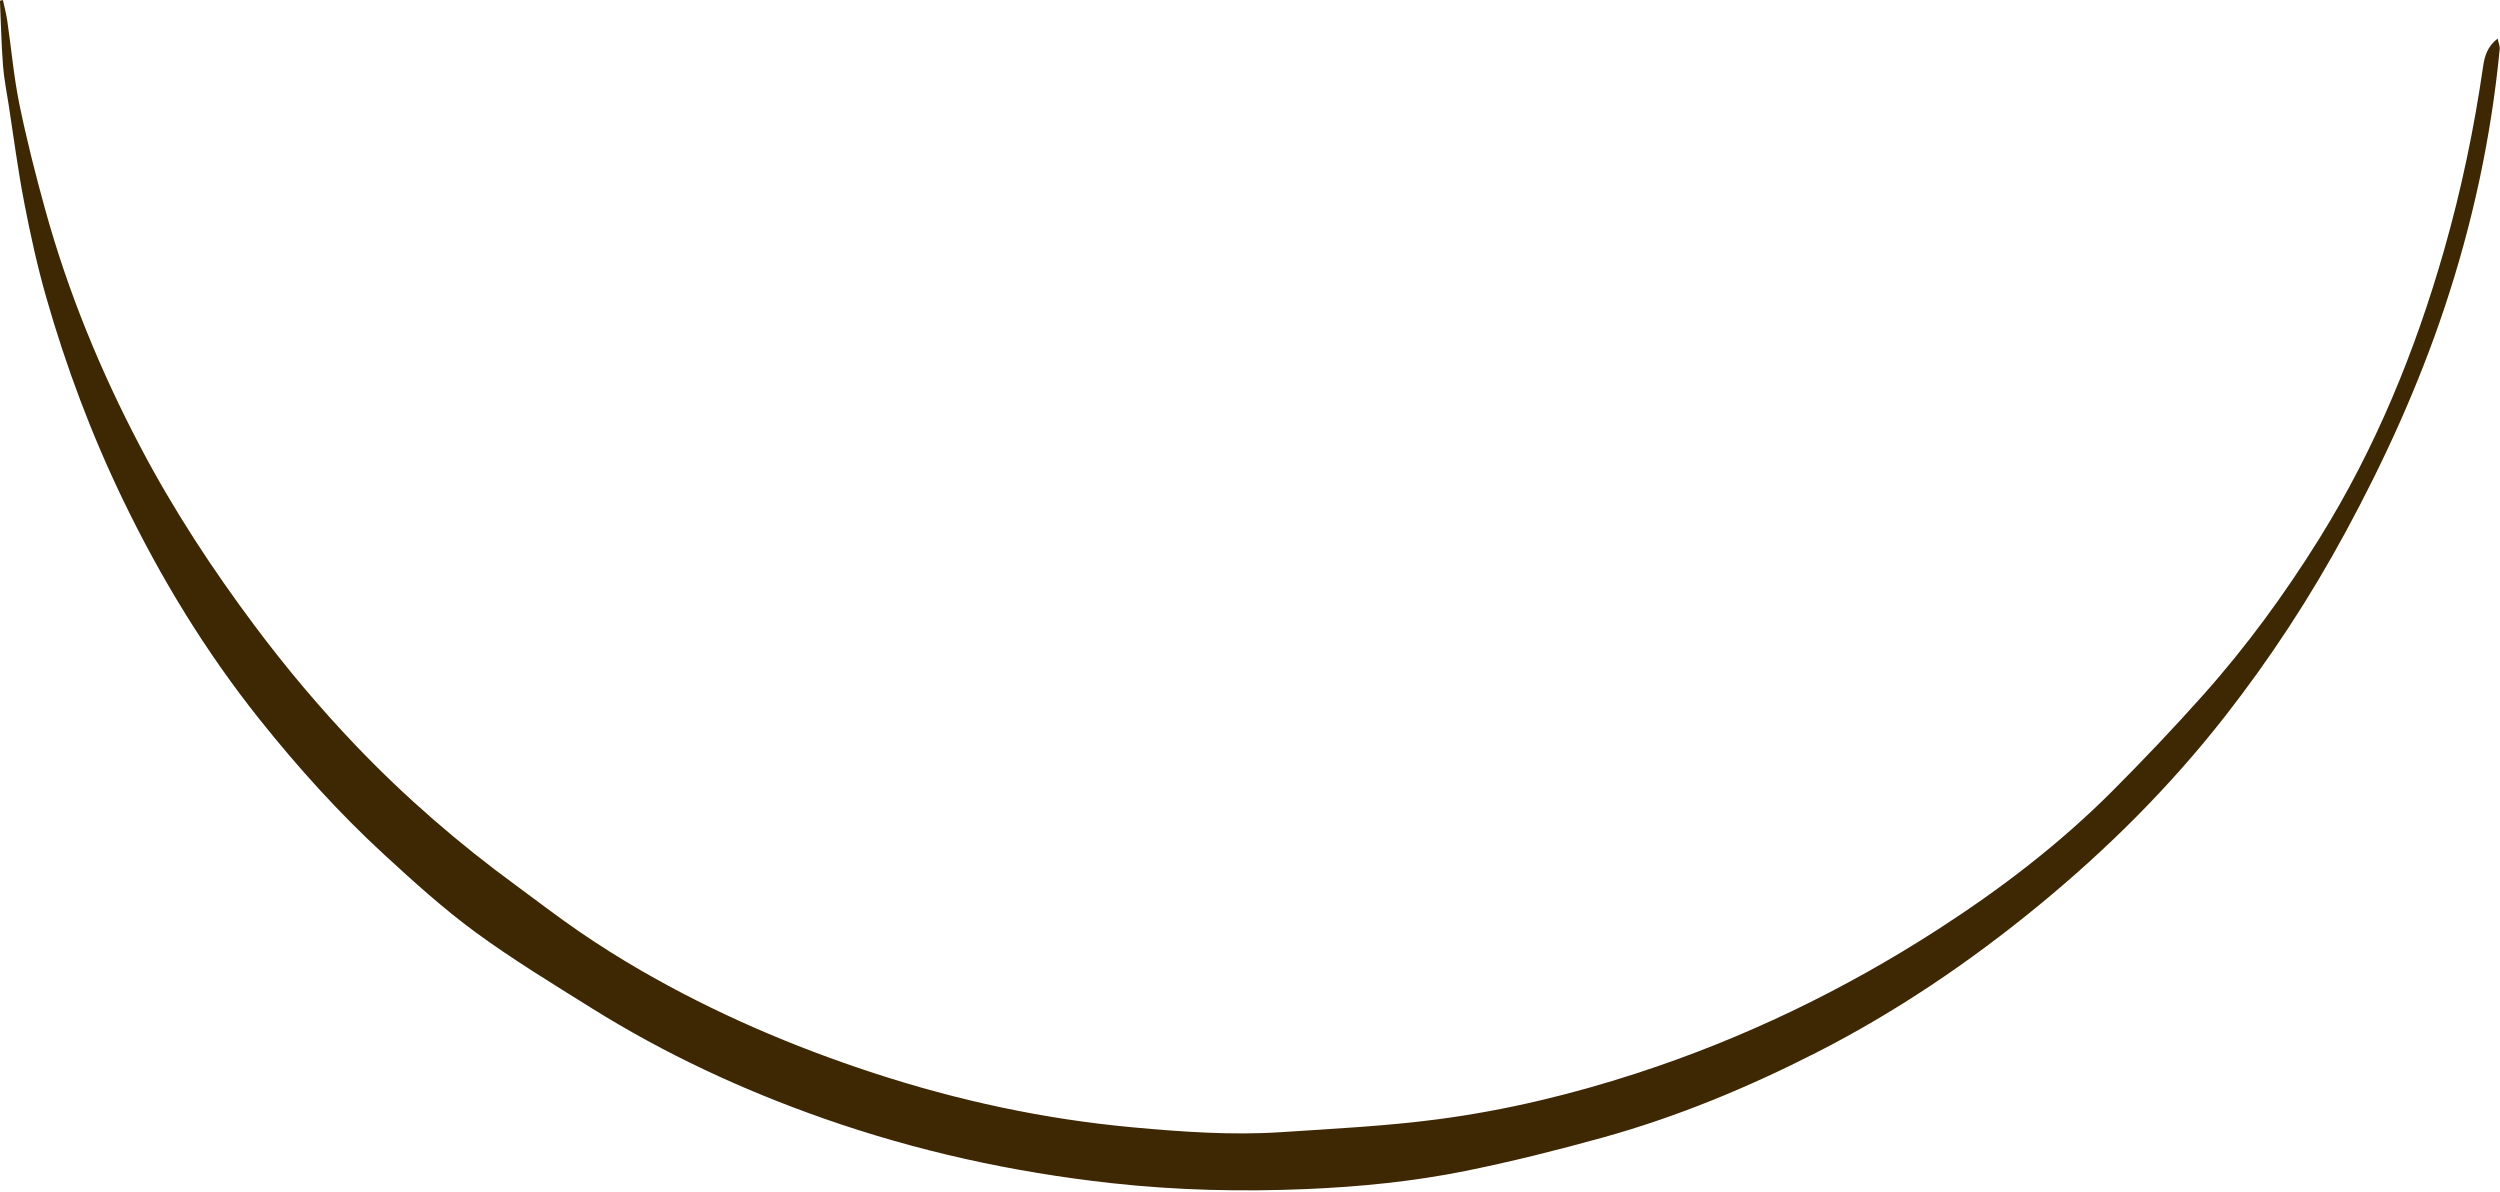 <?xml version="1.0" encoding="UTF-8" standalone="no"?><svg xmlns="http://www.w3.org/2000/svg" xmlns:xlink="http://www.w3.org/1999/xlink" fill="#000000" height="791.6" preserveAspectRatio="xMidYMid meet" version="1" viewBox="180.9 604.7 1660.4 791.6" width="1660.4" zoomAndPan="magnify"><g id="change1_1"><path d="M182.843,604.712c0.99,4.662,2.236,9.286,2.924,13.992c2.691,18.412,4.283,37.039,8.014,55.23 c4.842,23.608,10.788,47.029,17.223,70.263c15.216,54.937,36.834,107.392,63.374,157.793c21.967,41.718,47.755,81,76.004,118.759 c20.793,27.794,43.101,54.266,67.036,79.317c32.574,34.093,68.148,64.861,106.219,92.714 c13.971,10.221,27.666,20.846,41.946,30.615c13.193,9.025,26.747,17.589,40.582,25.596 c49.124,28.427,101.034,50.711,154.907,68.342c56.038,18.34,113.438,30.721,172.188,36.093c32.801,2.999,65.733,5.378,98.692,3.196 c34.866-2.309,69.866-4.024,104.462-8.612c44.649-5.921,88.437-16.48,131.389-30.448c70.961-23.076,137.557-55.193,200.174-95.58 c41.562-26.807,80.784-56.756,115.78-91.82c20.524-20.564,40.567-41.662,59.922-63.328c28.994-32.454,54.635-67.513,77.64-104.477 c37.23-59.825,63.665-124.308,82.954-191.892c11.396-39.93,19.842-80.477,25.79-121.558c0.985-6.805,2.761-13.159,9.629-18.614 c0.653,3.024,1.603,5.03,1.421,6.927c-5.659,58.723-18.027,116.002-36.722,171.969c-17.244,51.621-39.689,100.95-65.558,148.706 c-23.376,43.155-50.097,84.144-80.428,122.878c-36.457,46.559-77.954,87.888-123.579,125.344 c-45.886,37.67-94.778,70.763-147.666,97.716c-45.483,23.179-92.561,42.718-141.807,56.377 c-30.151,8.362-60.574,16.008-91.233,22.201c-34.609,6.991-69.845,10.48-105.107,11.997c-43.356,1.865-86.67,0.862-129.938-3.915 c-65.546-7.237-129.439-21.264-191.636-43.128c-53.828-18.923-105.293-42.864-153.682-73.14 c-26.012-16.275-52.328-32.25-77.034-50.369c-21.282-15.608-41.003-33.489-60.472-51.39c-30.104-27.68-57.457-58.008-82.967-90.004 c-36.024-45.185-65.819-94.181-90.886-146.19c-20.891-43.345-37.701-88.228-50.888-134.422 c-5.896-20.653-10.496-41.732-14.573-62.832c-4.143-21.44-6.937-43.142-10.285-64.735c-1.349-8.705-3.121-17.385-3.776-26.146 c-1.068-14.287-1.378-28.631-2.009-42.952C181.525,605.025,182.184,604.869,182.843,604.712z" fill="#3e2703"/></g></svg>
